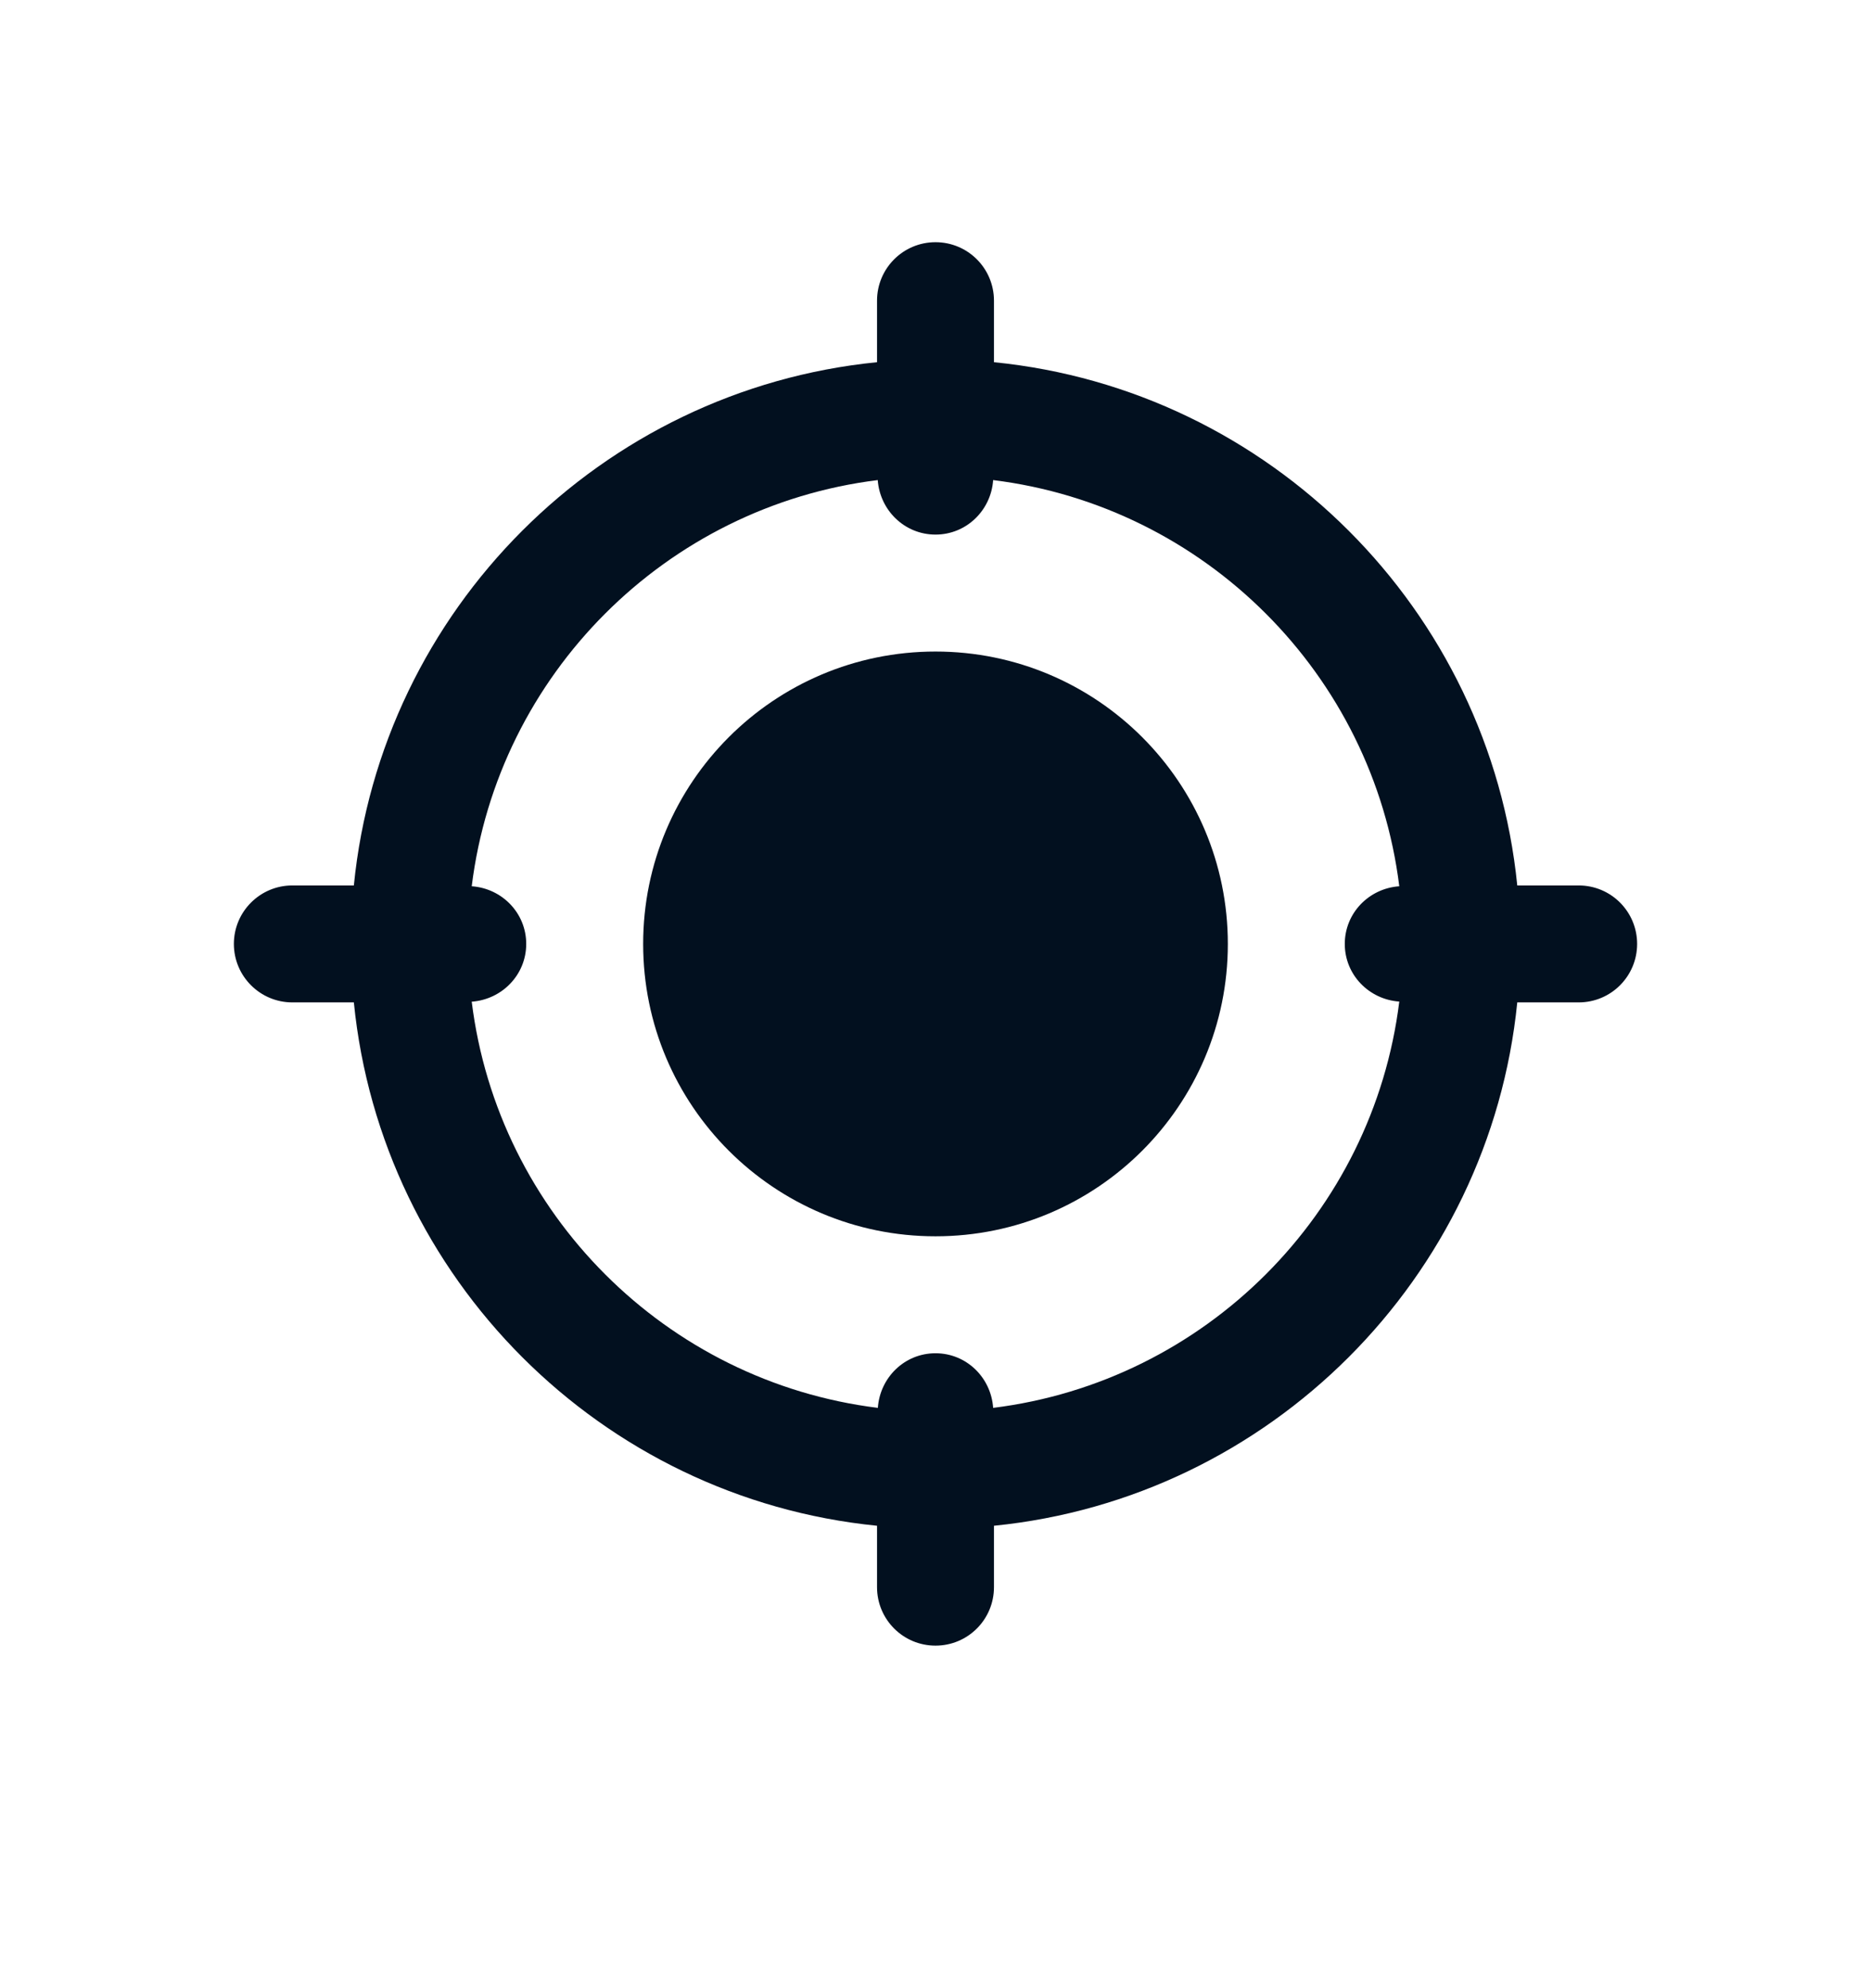 <svg width="16" height="17" viewBox="0 0 16 17" fill="none" xmlns="http://www.w3.org/2000/svg">
<path d="M8 10.571C9.381 10.571 10.5 9.452 10.5 8.071C10.5 6.691 9.381 5.571 8 5.571C6.619 5.571 5.5 6.691 5.5 8.071C5.5 9.452 6.619 10.571 8 10.571Z" fill="#02101F"/>
<path d="M13.5 7.571H12.975C12.739 5.213 10.858 3.332 8.5 3.097V2.571C8.5 2.295 8.277 2.071 8 2.071C7.723 2.071 7.5 2.295 7.5 2.571V3.097C5.141 3.332 3.26 5.213 3.026 7.571H2.5C2.224 7.571 2 7.795 2 8.071C2 8.347 2.224 8.571 2.5 8.571H3.026C3.261 10.93 5.141 12.811 7.5 13.046V13.571C7.5 13.847 7.723 14.071 8 14.071C8.277 14.071 8.5 13.847 8.5 13.571V13.046C10.858 12.81 12.739 10.93 12.975 8.571H13.5C13.777 8.571 14 8.347 14 8.071C14 7.795 13.777 7.571 13.5 7.571ZM8.493 12.038C8.475 11.778 8.264 11.571 8 11.571C7.736 11.571 7.525 11.778 7.507 12.038C5.696 11.814 4.258 10.376 4.034 8.565C4.293 8.546 4.5 8.335 4.5 8.071C4.5 7.807 4.293 7.596 4.034 7.578C4.258 5.767 5.696 4.329 7.506 4.105C7.525 4.364 7.736 4.571 8 4.571C8.264 4.571 8.475 4.364 8.493 4.105C10.304 4.329 11.742 5.767 11.966 7.578C11.707 7.596 11.5 7.807 11.5 8.071C11.5 8.335 11.707 8.546 11.966 8.564C11.742 10.376 10.305 11.813 8.493 12.038Z" fill="#02101F"/>
</svg>
